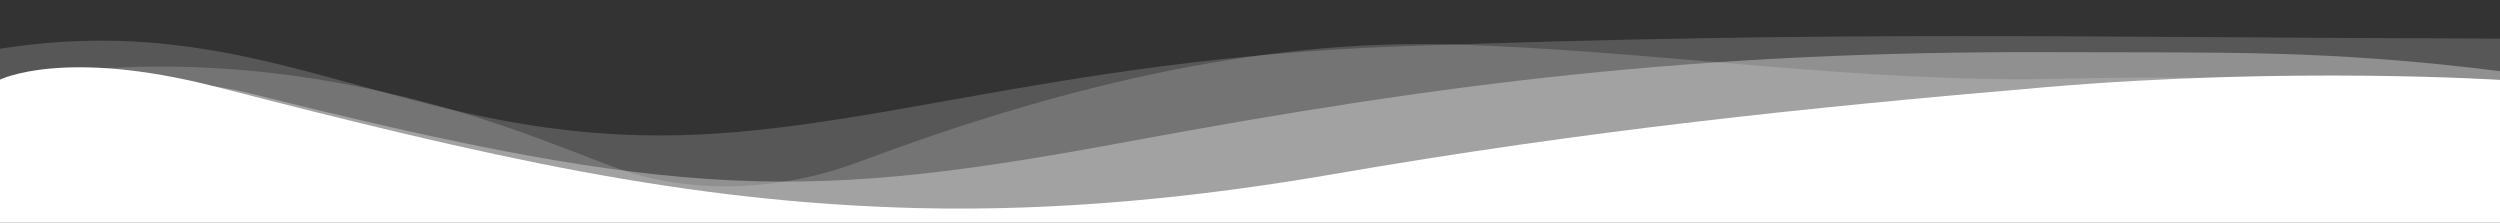 <?xml version="1.0" encoding="utf-8"?>
<!-- Generator: Adobe Illustrator 24.2.1, SVG Export Plug-In . SVG Version: 6.00 Build 0)  -->
<svg version="1.1" id="Layer_1" xmlns="http://www.w3.org/2000/svg" xmlns:xlink="http://www.w3.org/1999/xlink" x="0px" y="0px"
	 viewBox="0 0 1438 128" style="enable-background:new 0 0 1438 128;" xml:space="preserve">
<rect x="0" y="0" width="1438" height="128" fill="#333333" stroke="none"/>
<style type="text/css">
	.st0{clip-path:url(#SVGID_2_);}
	.st1{opacity:0.2;fill:#E7E7E7;enable-background:new    ;}
	.st2{opacity:0.4;fill:#E7E7E7;enable-background:new    ;}
	.st3{fill:#ffffff;}
</style>
<g>
	<g>
		<defs>
			<rect id="SVGID_1_" y="0" width="1440.2" height="128"/>
		</defs>
		<clipPath id="SVGID_2_">
			<use xlink:href="#SVGID_1_"  style="overflow:visible;"/>
		</clipPath>
		<g class="st0">
			<path class="st1" d="M1439.8,22.2c-249.2-0.6-377.8-4.7-632.8,4.4c-206.4,7.4-318.5,54-437.9,51.2C221.2,74.3,145.8,5-0.4,28.1
				v100.4l1440.2-0.5V22.2z"/>
			<path class="st1" d="M-0.2,46.1c181-30.8,317.7,38.6,359.9,52.3c39.4,12.8,88.2,12,134.4-5.3c111.1-41.6,227.1-70.9,342.2-67.5
				c115,3.4,233.7,22.4,348.7,19.7c95.8-2.3,218,1.7,254.1,3.7c0,21.3,0,80,0,80H-0.4L-0.2,46.1z"/>
			<path class="st2" d="M1440.2,41.2c-100.7-12.7-158.3-10.8-259.4-11.2c-205.6-0.8-351,18-530.1,51.1
				c-184.8,34.3-257,35.3-507.3-27.5C101.1,43,42.9,45.6-0.4,52.3V130h1440.2L1440.2,41.2z"/>
			<path class="st3" d="M1177.1,50.1C1037.5,62,912.9,75,767.3,100.1c-79.3,13.7-159.2,21.5-239.3,19.6
				C393.4,116.4,279.9,90,124.2,49.9c-88-22.6-124.4-4-124.4-4V130h1438.8V46C1438.4,46,1318.5,38.1,1177.1,50.1z"/>
		</g>
	</g>
</g>
</svg>
